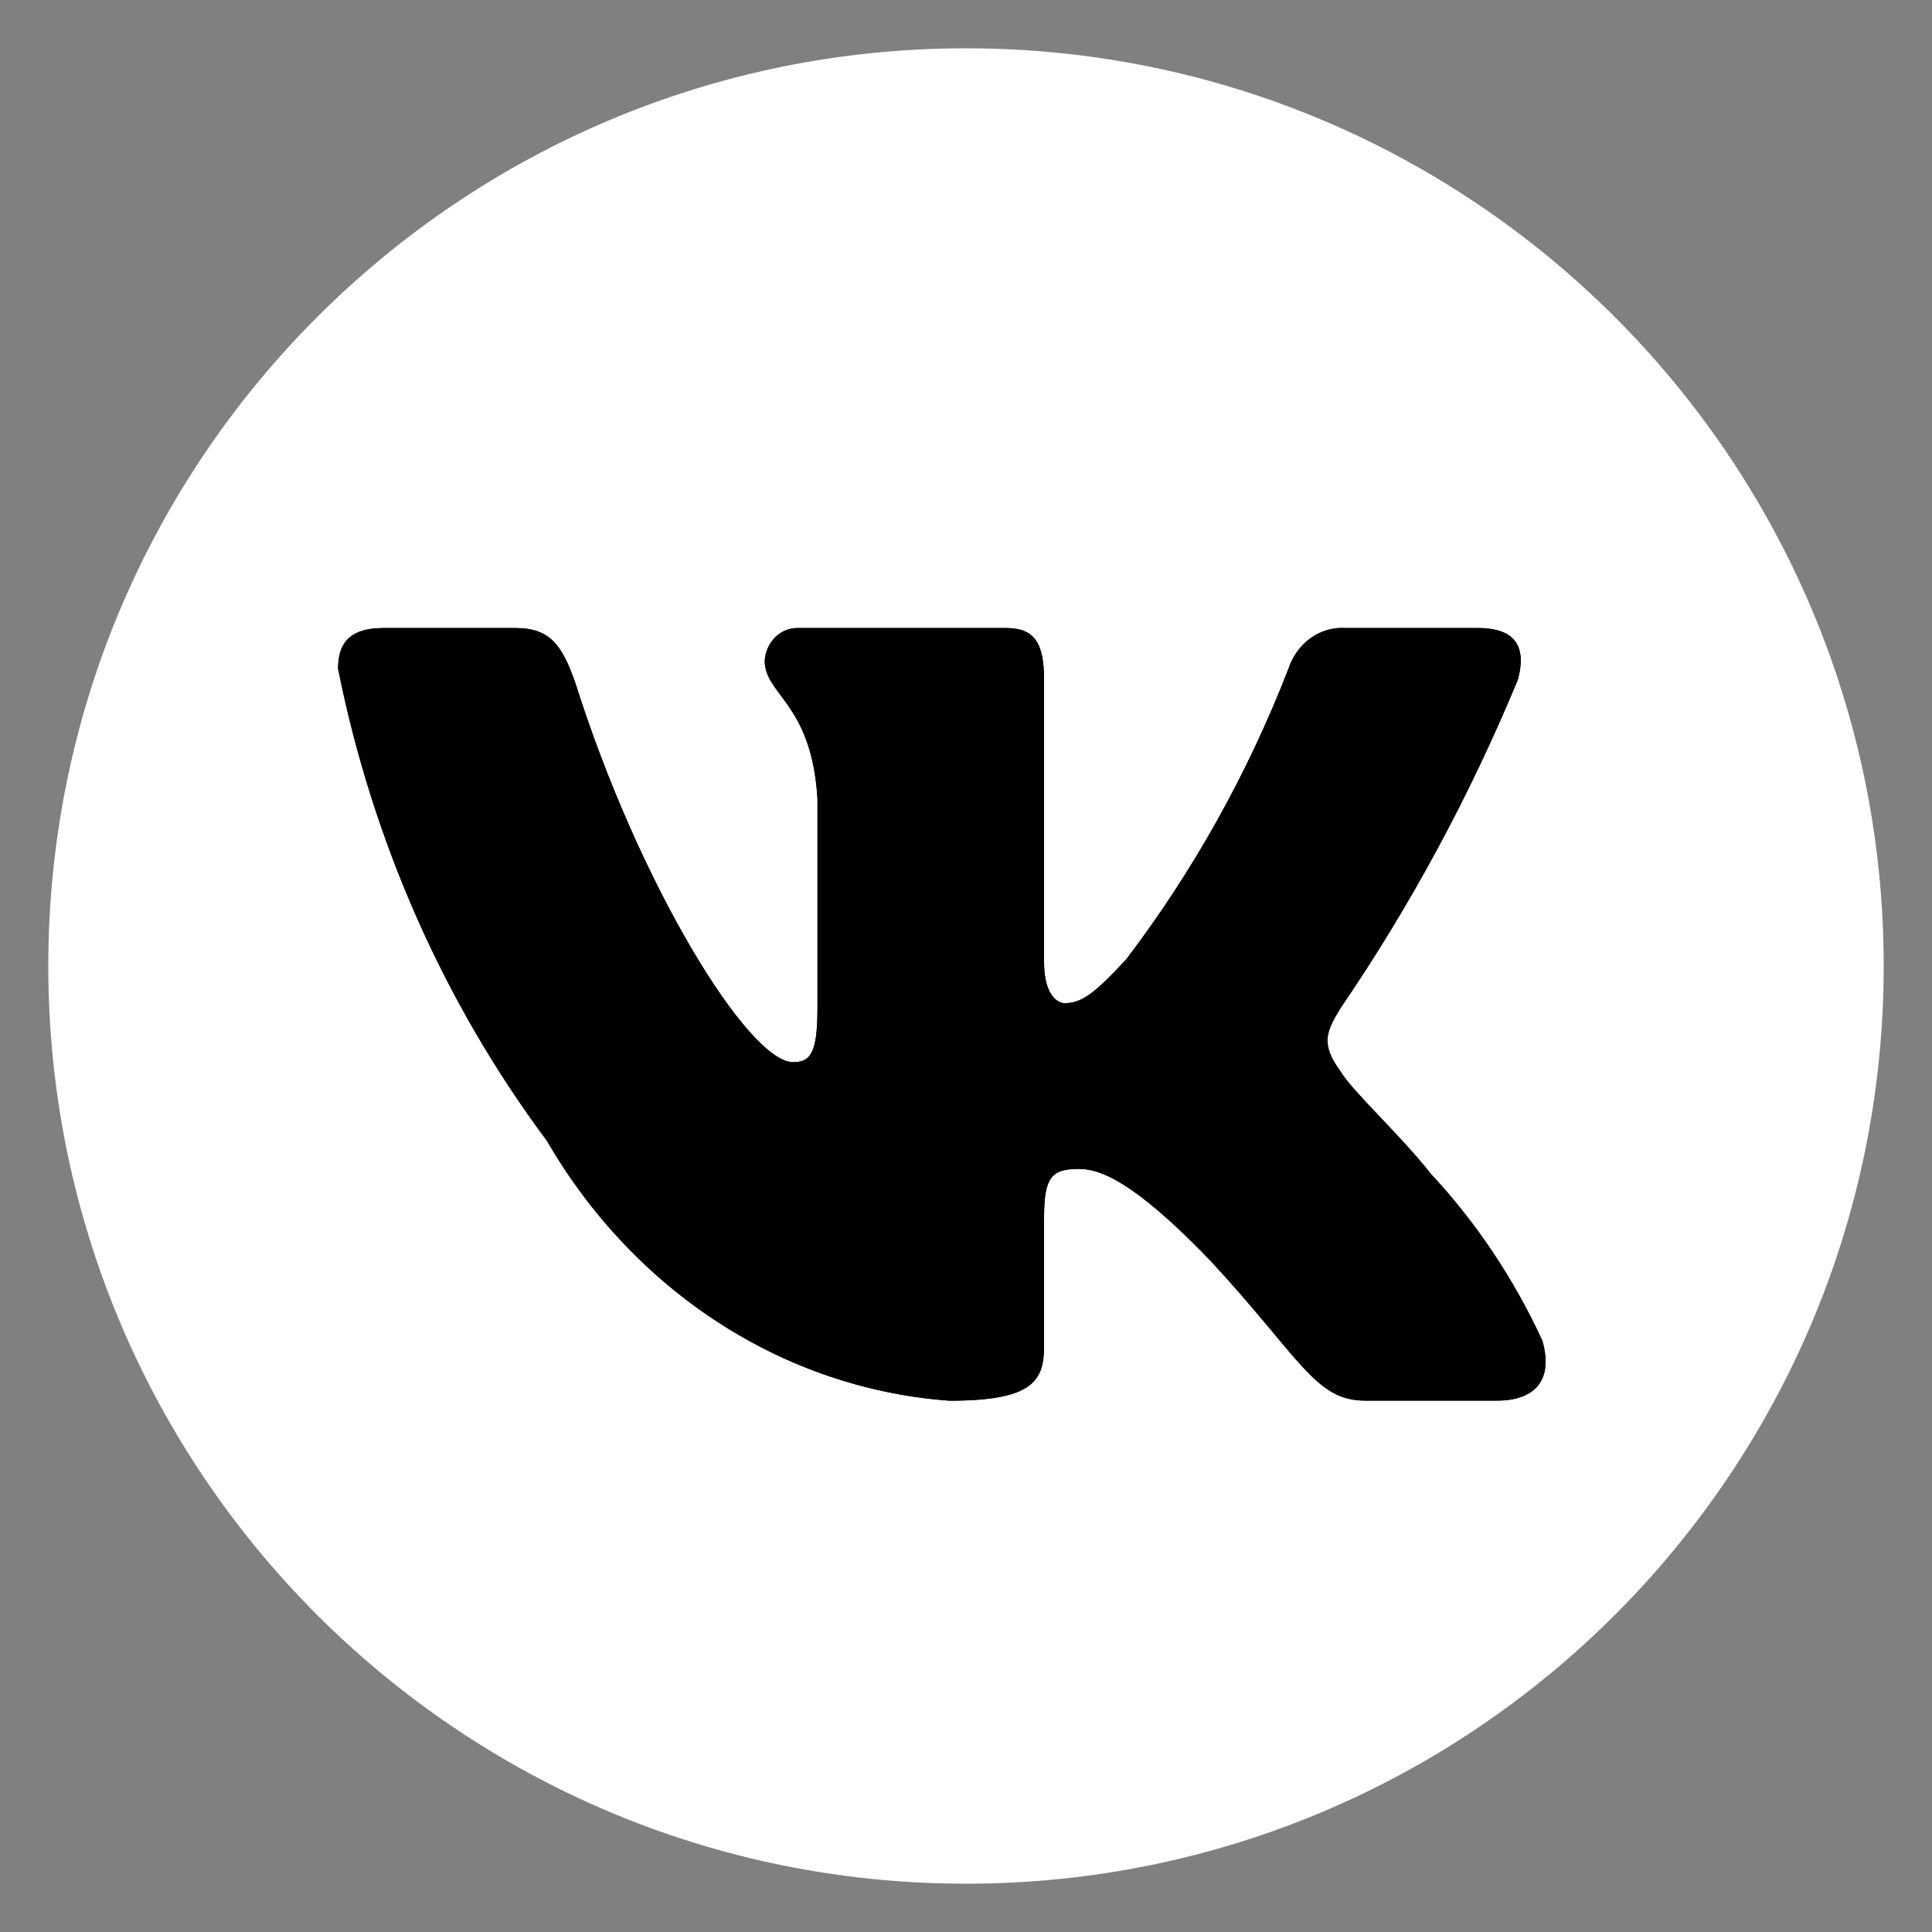 <?xml version="1.0" encoding="UTF-8"?> <svg xmlns="http://www.w3.org/2000/svg" width="40" height="40" viewBox="0 0 40 40" fill="none"><rect x="0" y="0" width="40" height="40" fill="#808080" stroke="none"/> <path d="M20 39C30.493 39 39 30.493 39 20C39 9.507 30.493 1 20 1C9.507 1 1 9.507 1 20C1 30.493 9.507 39 20 39Z" fill="white"></path> <path fill-rule="evenodd" clip-rule="evenodd" d="M28.258 28.998H30.995C31.775 28.998 32.167 28.578 31.933 27.757C31.344 26.48 30.565 25.314 29.627 24.306C28.982 23.486 28.023 22.623 27.752 22.18C27.339 21.613 27.457 21.36 27.752 20.875C29.198 18.757 30.429 16.477 31.424 14.076C31.599 13.445 31.424 13.003 30.605 13.003H27.868C27.611 12.984 27.356 13.056 27.141 13.207C26.926 13.359 26.763 13.583 26.677 13.844C25.834 16.016 24.701 18.044 23.315 19.865C22.67 20.56 22.398 20.77 22.045 20.77C21.869 20.77 21.616 20.56 21.616 19.928V14.076C21.616 13.318 21.421 13.003 20.834 13.003H16.535C16.359 12.995 16.188 13.061 16.057 13.187C15.926 13.313 15.845 13.489 15.833 13.678C15.833 14.393 16.808 14.561 16.925 16.539V20.875C16.925 21.823 16.771 21.991 16.418 21.991C15.499 21.991 13.233 18.329 11.905 14.118C11.629 13.341 11.376 13.003 10.673 13.003H7.938C7.156 13.003 7 13.403 7 13.846C7.715 17.418 9.193 20.762 11.318 23.611C12.213 25.157 13.436 26.452 14.887 27.389C16.337 28.326 17.974 28.878 19.661 29C21.4 29 21.616 28.58 21.616 27.862V25.211C21.616 24.369 21.772 24.201 22.338 24.201C22.749 24.201 23.433 24.411 25.054 26.094C26.911 28.095 27.223 28.998 28.258 28.998Z" fill="black"></path> <path d="M30.995 28.998H28.258C27.223 28.998 26.911 28.095 25.054 26.094C23.433 24.411 22.749 24.201 22.338 24.201C21.772 24.201 21.616 24.369 21.616 25.211V27.862C21.616 28.58 21.4 29 19.661 29C17.974 28.878 16.337 28.326 14.887 27.389C13.436 26.452 12.213 25.157 11.318 23.611C9.193 20.762 7.715 17.418 7 13.846C7 13.403 7.156 13.003 7.938 13.003H10.673C11.376 13.003 11.629 13.341 11.905 14.118C13.233 18.329 15.499 21.991 16.418 21.991C16.771 21.991 16.925 21.823 16.925 20.875V16.539C16.808 14.561 15.833 14.393 15.833 13.678C15.845 13.489 15.926 13.313 16.057 13.187C16.188 13.061 16.359 12.995 16.535 13.003H20.834C21.421 13.003 21.616 13.318 21.616 14.076V19.928C21.616 20.56 21.869 20.77 22.045 20.77C22.398 20.77 22.67 20.56 23.315 19.865C24.701 18.044 25.834 16.016 26.677 13.844C26.763 13.583 26.926 13.359 27.141 13.207C27.356 13.056 27.611 12.984 27.868 13.003H30.605C31.424 13.003 31.599 13.445 31.424 14.076C30.429 16.477 29.198 18.757 27.752 20.875C27.457 21.36 27.339 21.613 27.752 22.18C28.023 22.623 28.982 23.486 29.627 24.306C30.565 25.314 31.344 26.48 31.933 27.757C32.167 28.578 31.775 28.998 30.995 28.998Z" fill="black"></path> </svg> 